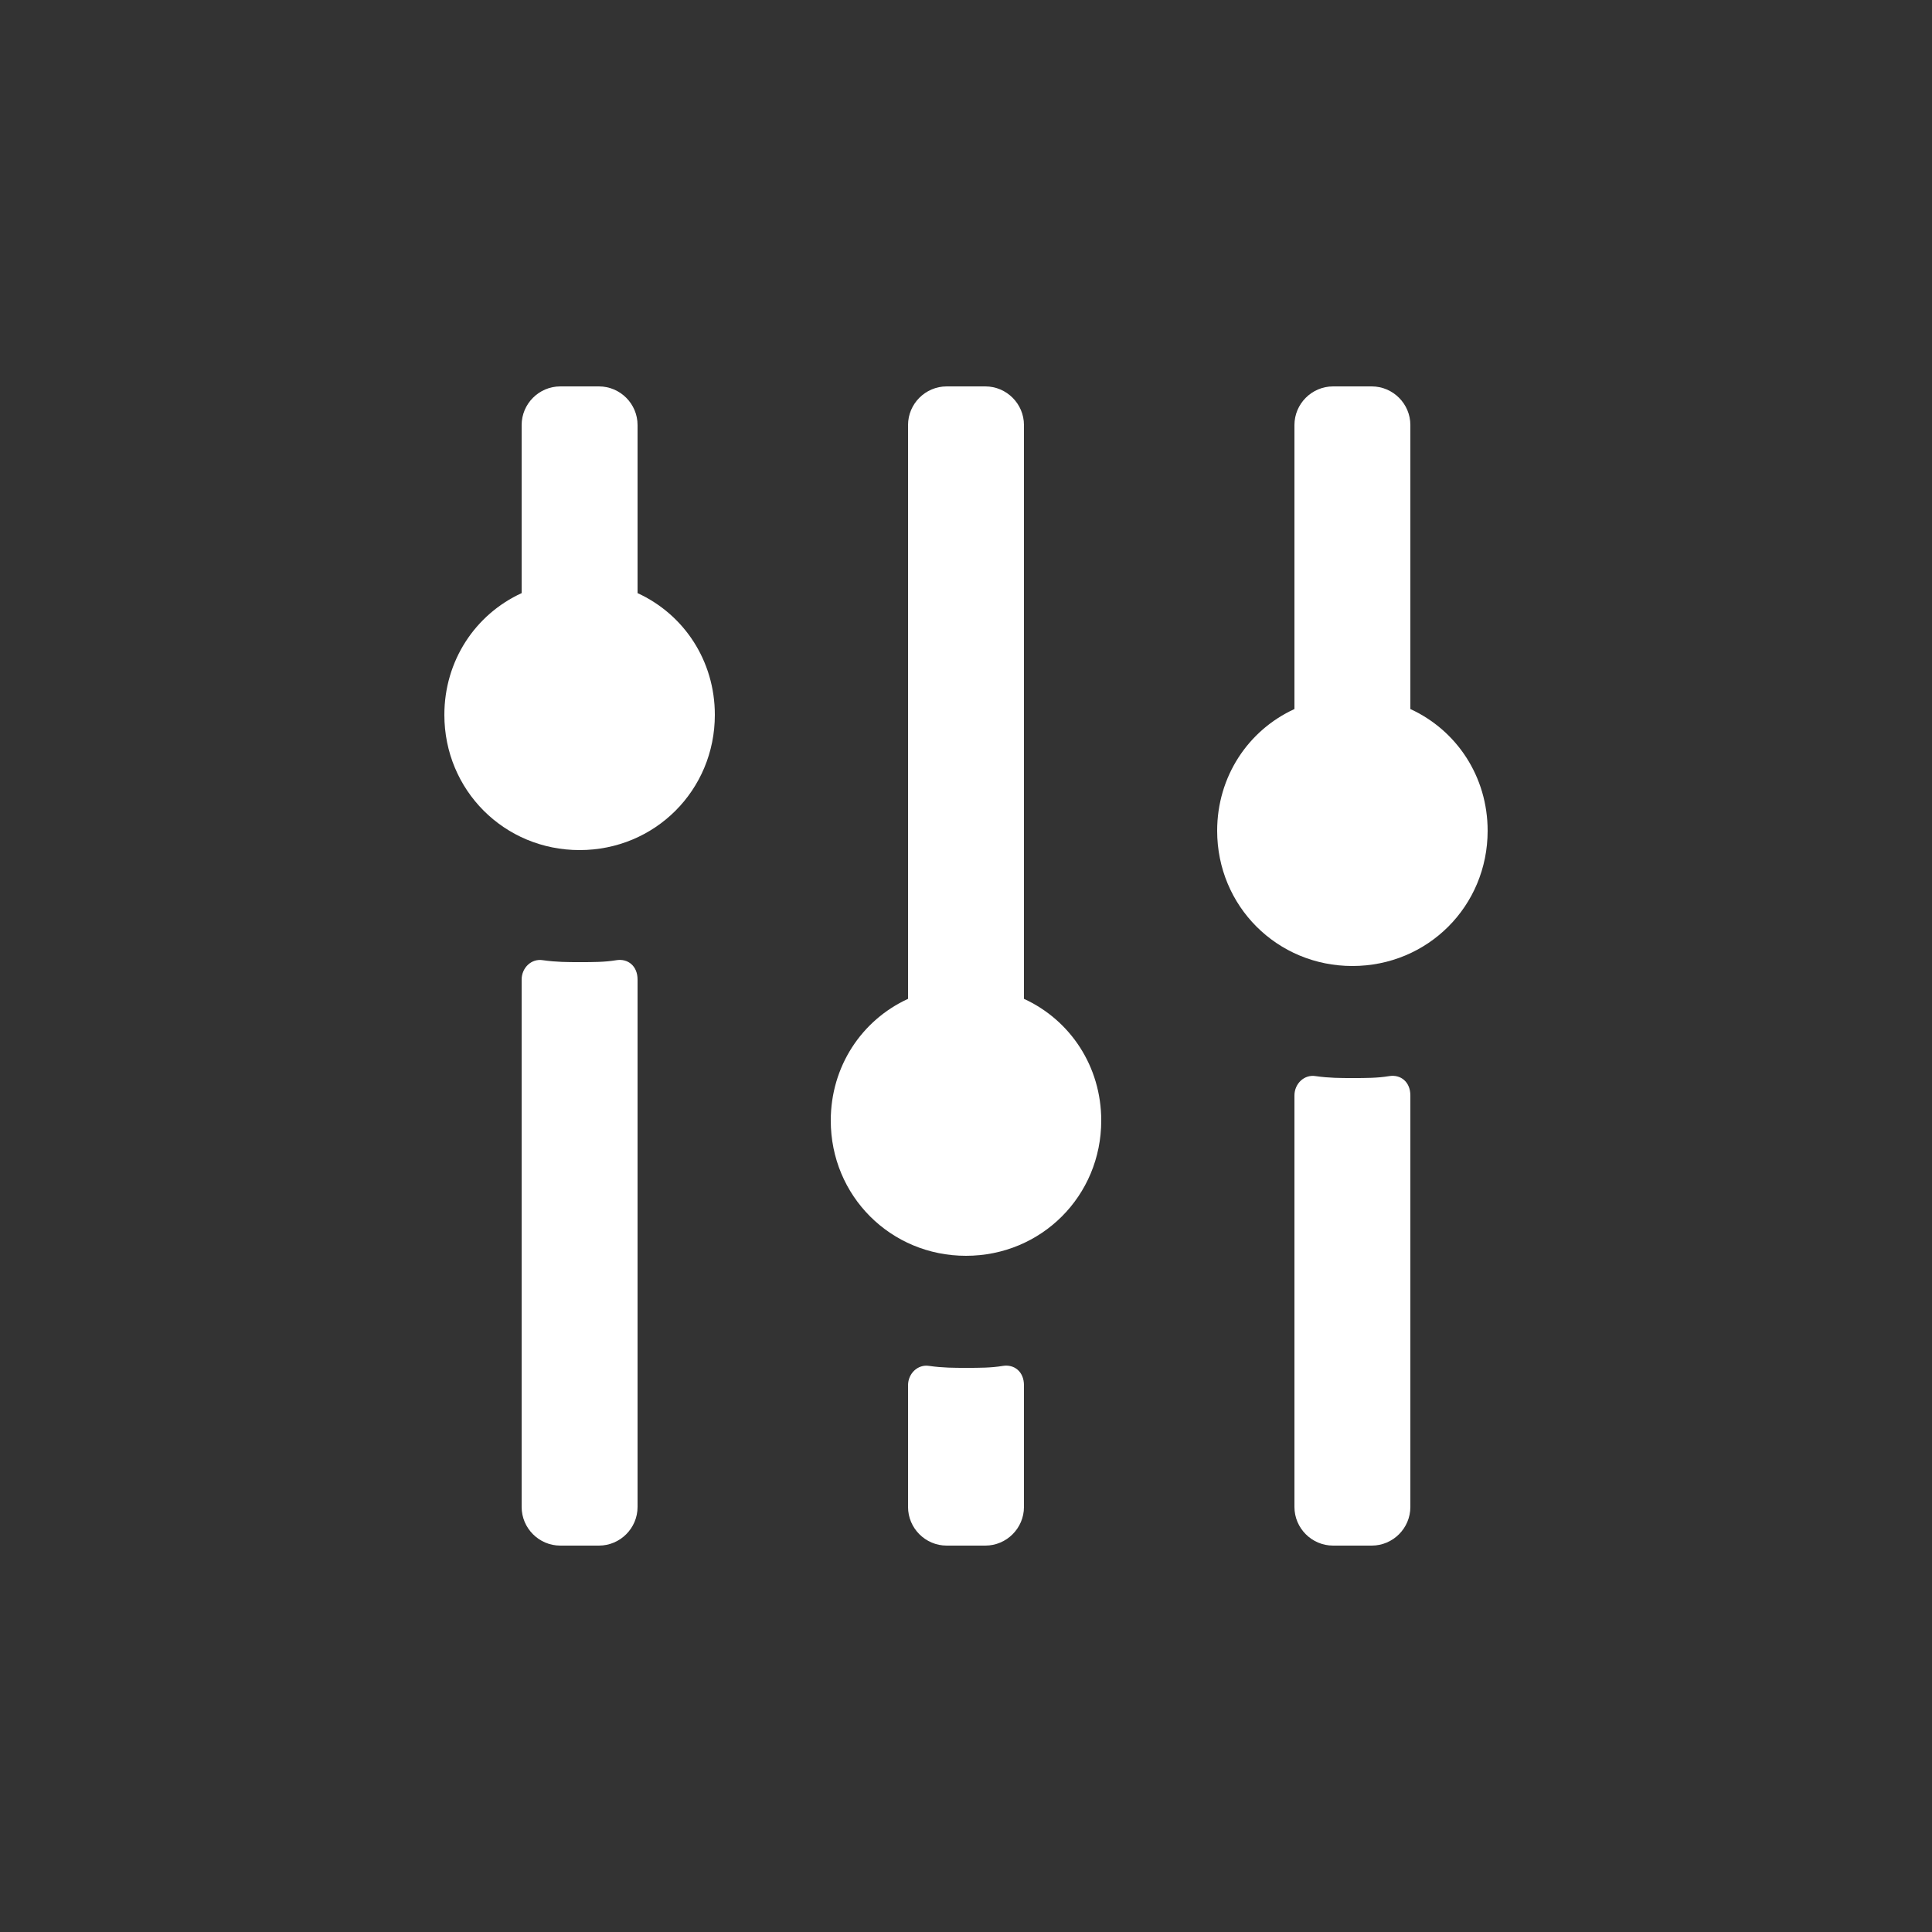 <?xml version="1.0" encoding="utf-8"?>
<!-- Generator: Adobe Illustrator 17.1.0, SVG Export Plug-In . SVG Version: 6.00 Build 0)  -->
<!DOCTYPE svg PUBLIC "-//W3C//DTD SVG 1.1//EN" "http://www.w3.org/Graphics/SVG/1.1/DTD/svg11.dtd">
<svg version="1.1" id="Layer_1" xmlns="http://www.w3.org/2000/svg" xmlns:xlink="http://www.w3.org/1999/xlink" x="0px" y="0px" width="100" height="100"
	 viewBox="0 0 100 100" style="enable-background:new 0 0 100 100;" xml:space="preserve">

<rect x="0" y="0" width="100" height="100" fill="#333333" stroke="none"/>

<g>
	<g>
		<path fill="#FFFFFF" d="M31.9,49.7c-0.6,0.1-1.2,0.1-1.9,0.1c-0.6,0-1.2,0-1.9-0.1c-0.6-0.1-1.1,0.4-1.1,1V78c0,1.1,0.9,2,2,2h2
			c1.1,0,2-0.9,2-2V50.7C33,50,32.5,49.6,31.9,49.7z"/>
	</g>
	<g>
		<path fill="#FFFFFF" d="M51.9,70.7c-0.6,0.1-1.2,0.1-1.9,0.1c-0.6,0-1.2,0-1.9-0.1c-0.6-0.1-1.1,0.4-1.1,1V78c0,1.1,0.9,2,2,2h2
			c1.1,0,2-0.9,2-2v-6.3C53,71,52.5,70.6,51.9,70.7z"/>
	</g>
	<g>
		<path fill="#FFFFFF" d="M71.9,55.7c-0.6,0.1-1.2,0.1-1.9,0.1c-0.6,0-1.2,0-1.9-0.1c-0.6-0.1-1.1,0.4-1.1,1V78c0,1.1,0.9,2,2,2h2
			c1.1,0,2-0.9,2-2V56.7C73,56,72.5,55.6,71.9,55.7z"/>
	</g>
	<g>
		<path fill="#FFFFFF" d="M33,30.7V22c0-1.1-0.9-2-2-2h-2c-1.1,0-2,0.9-2,2v8.7c-2.4,1.1-4,3.5-4,6.3c0,3.9,3.1,7,7,7s7-3.1,7-7
			C37,34.2,35.4,31.8,33,30.7z"/>
	</g>
	<g>
		<path fill="#FFFFFF" d="M53,51.7V22c0-1.1-0.9-2-2-2h-2c-1.1,0-2,0.9-2,2v29.7c-2.4,1.1-4,3.5-4,6.3c0,3.9,3.1,7,7,7s7-3.1,7-7
			C57,55.2,55.4,52.8,53,51.7z"/>
	</g>
	<g>
		<path fill="#FFFFFF" d="M73,36.7V22c0-1.1-0.9-2-2-2h-2c-1.1,0-2,0.9-2,2v14.7c-2.4,1.1-4,3.5-4,6.3c0,3.9,3.1,7,7,7s7-3.1,7-7
			C77,40.2,75.4,37.8,73,36.7z"/>
	</g>
</g>
</svg>

